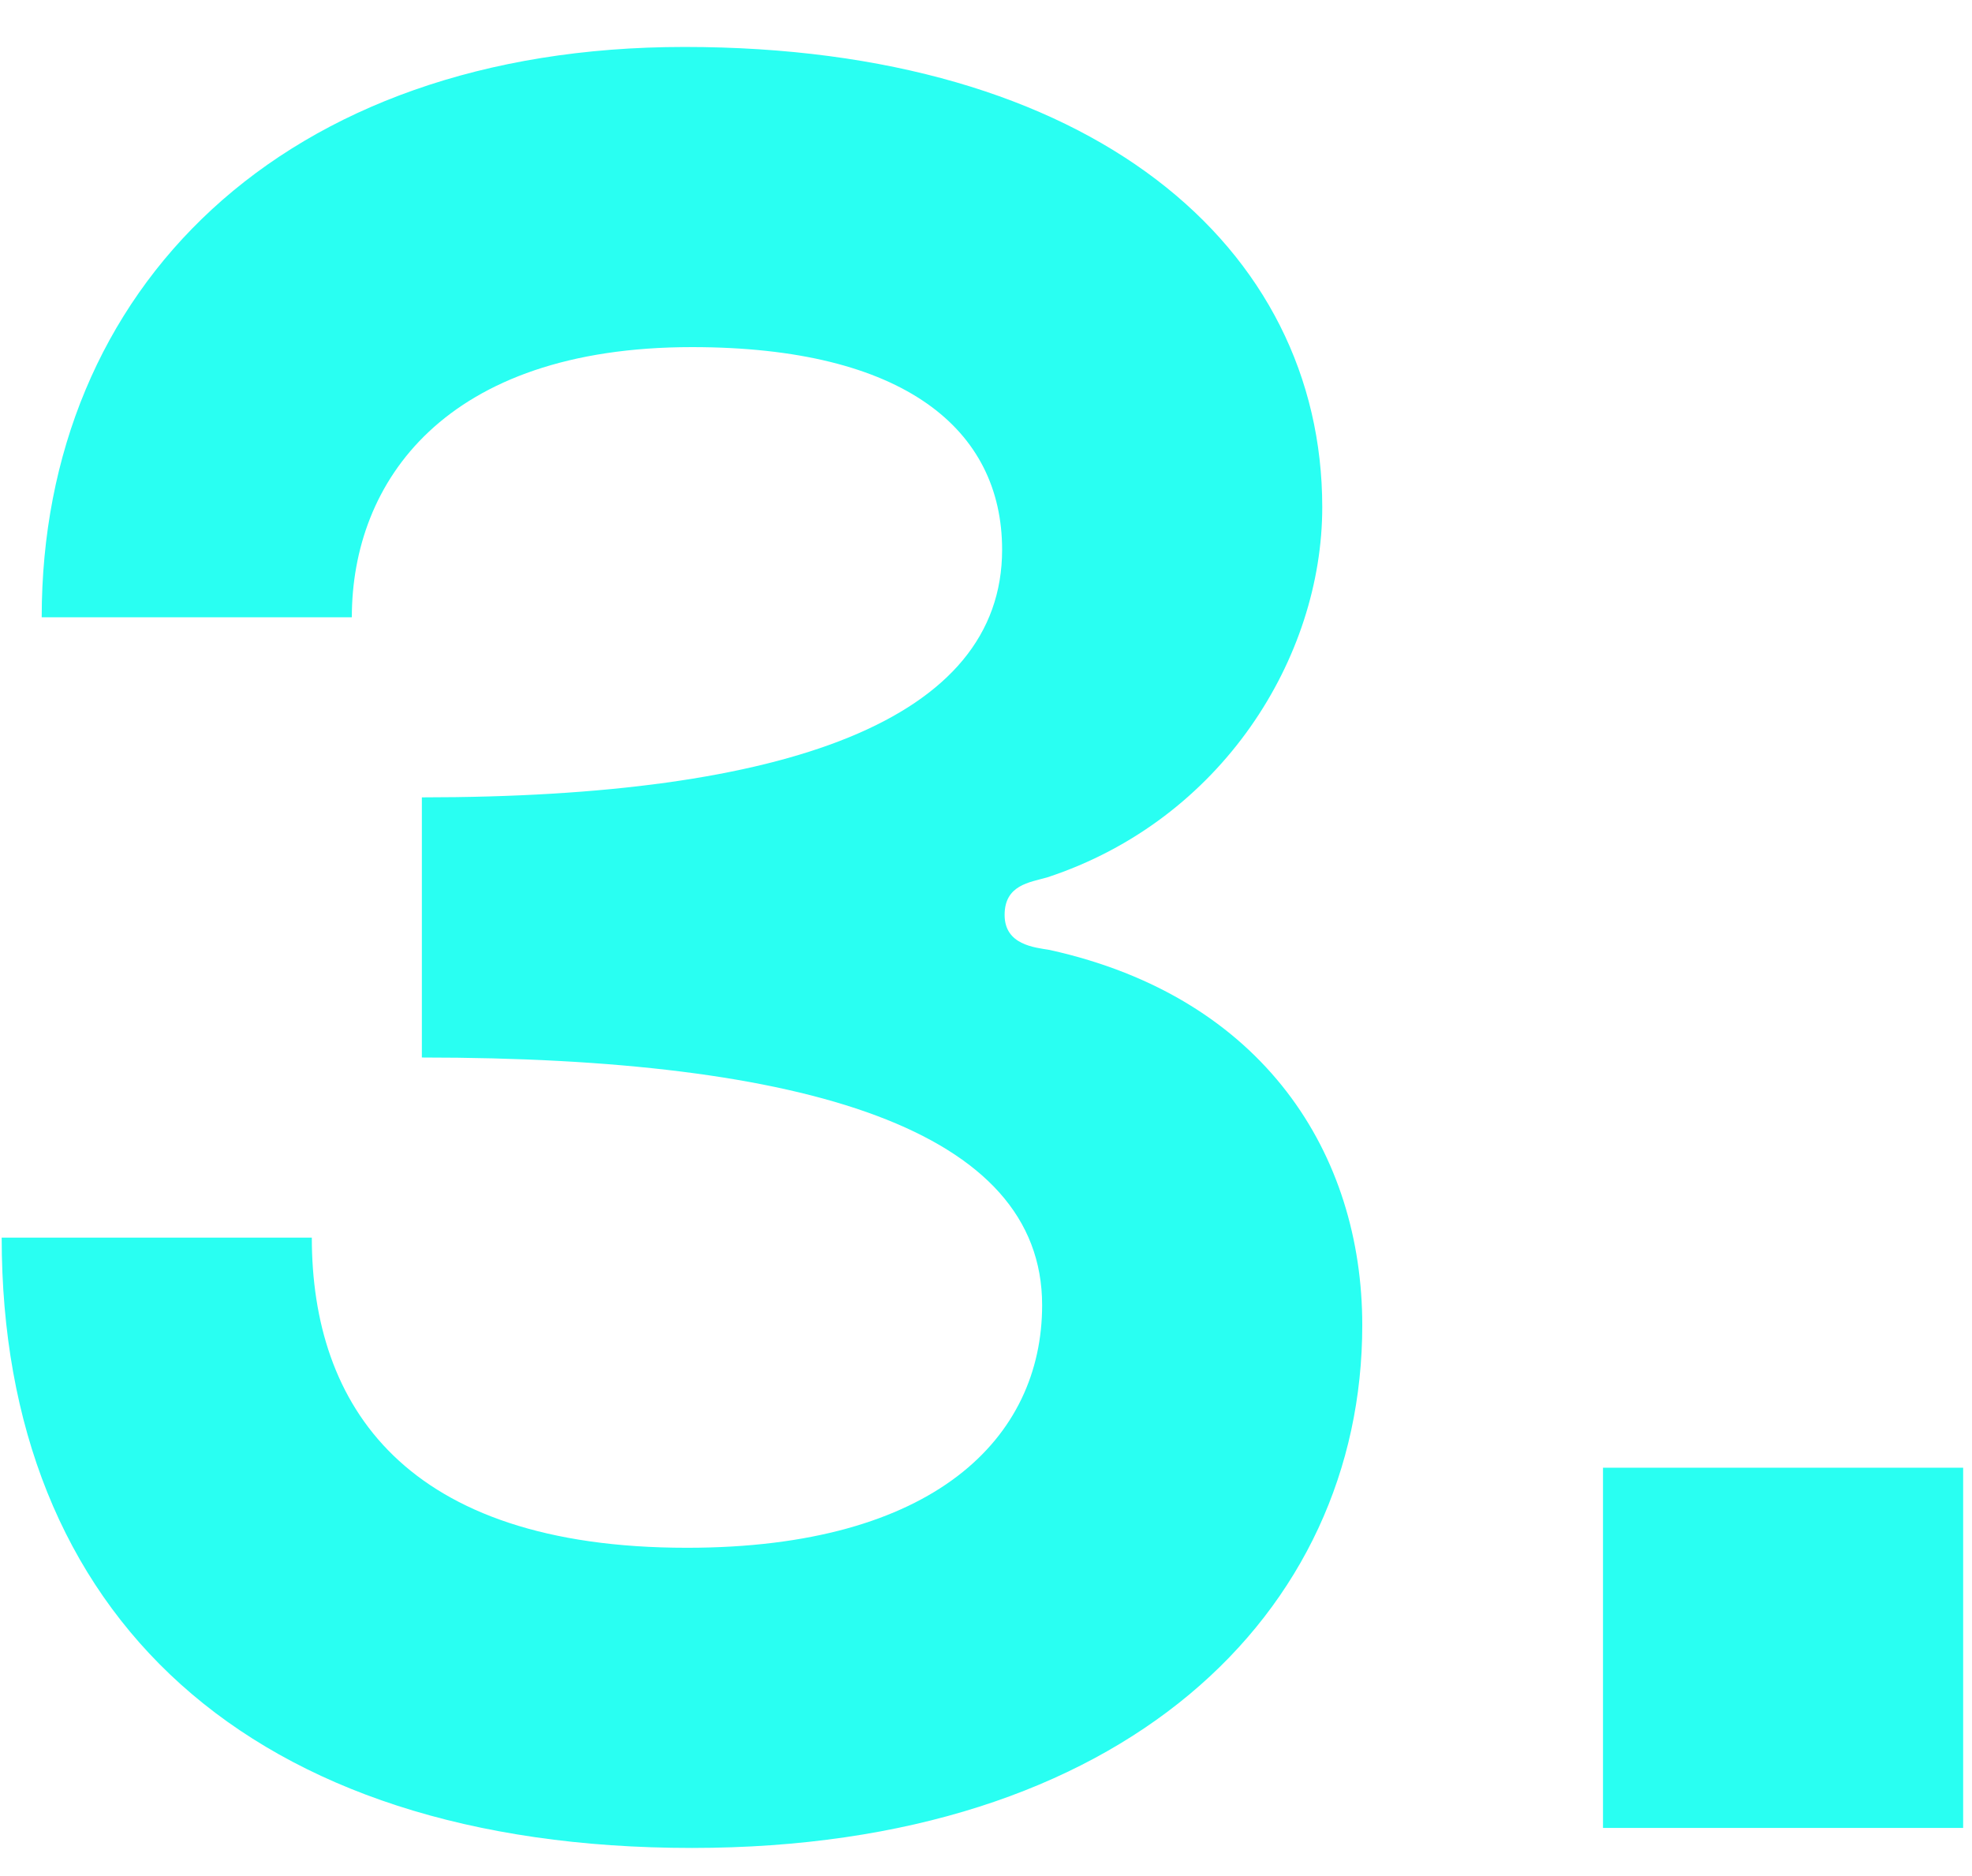 <?xml version="1.0" encoding="UTF-8"?> <svg xmlns="http://www.w3.org/2000/svg" width="41" height="39" viewBox="0 0 41 39" fill="none"><path d="M0.035 25.728H6.483C6.483 29.212 8.407 32.176 14.283 32.176C19.431 32.176 21.667 29.888 21.667 27.132C21.667 23.492 16.779 21.984 8.771 21.984V16.576C16.363 16.576 20.835 14.964 20.835 11.428C20.835 8.932 18.807 7.216 14.387 7.216C9.239 7.216 7.315 10.024 7.315 12.832H0.867C0.867 6.02 5.859 0.976 14.231 0.976C22.707 0.976 27.491 5.136 27.491 10.544C27.491 13.664 25.411 17.044 21.771 18.24C21.407 18.344 20.887 18.396 20.887 19.02C20.887 19.644 21.511 19.696 21.823 19.748C26.295 20.736 28.323 24.012 28.323 27.548C28.323 33.528 23.383 38.416 14.387 38.416C5.183 38.416 0.035 33.58 0.035 25.728ZM33.328 30.512H40.816V38H33.328V30.512Z" fill="#29FFF2"></path></svg> 